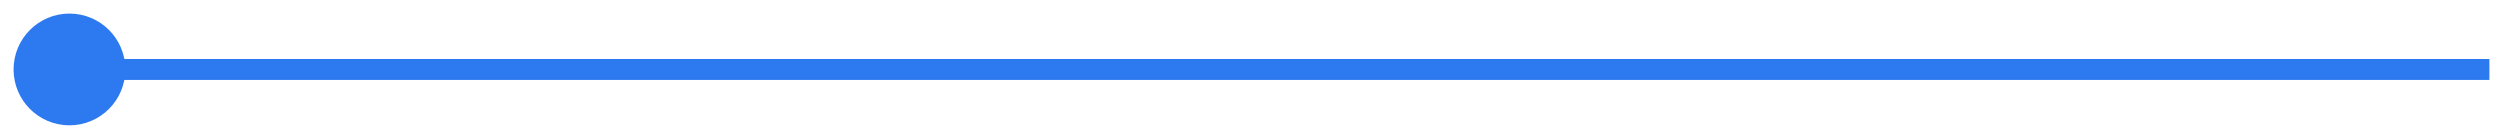 <?xml version="1.0" encoding="utf-8"?>
<svg xmlns="http://www.w3.org/2000/svg" fill="none" height="100%" overflow="visible" preserveAspectRatio="none" style="display: block;" viewBox="0 0 180 10" width="100%">
<path d="M0.977 5C0.977 7.222 2.778 9.023 5 9.023C7.222 9.023 9.023 7.222 9.023 5C9.023 2.778 7.222 0.977 5 0.977C2.778 0.977 0.977 2.778 0.977 5ZM5 5V5.754H179.237V5V4.246H5V5Z" fill="#2D79F0" id="Line 37"/>
</svg>